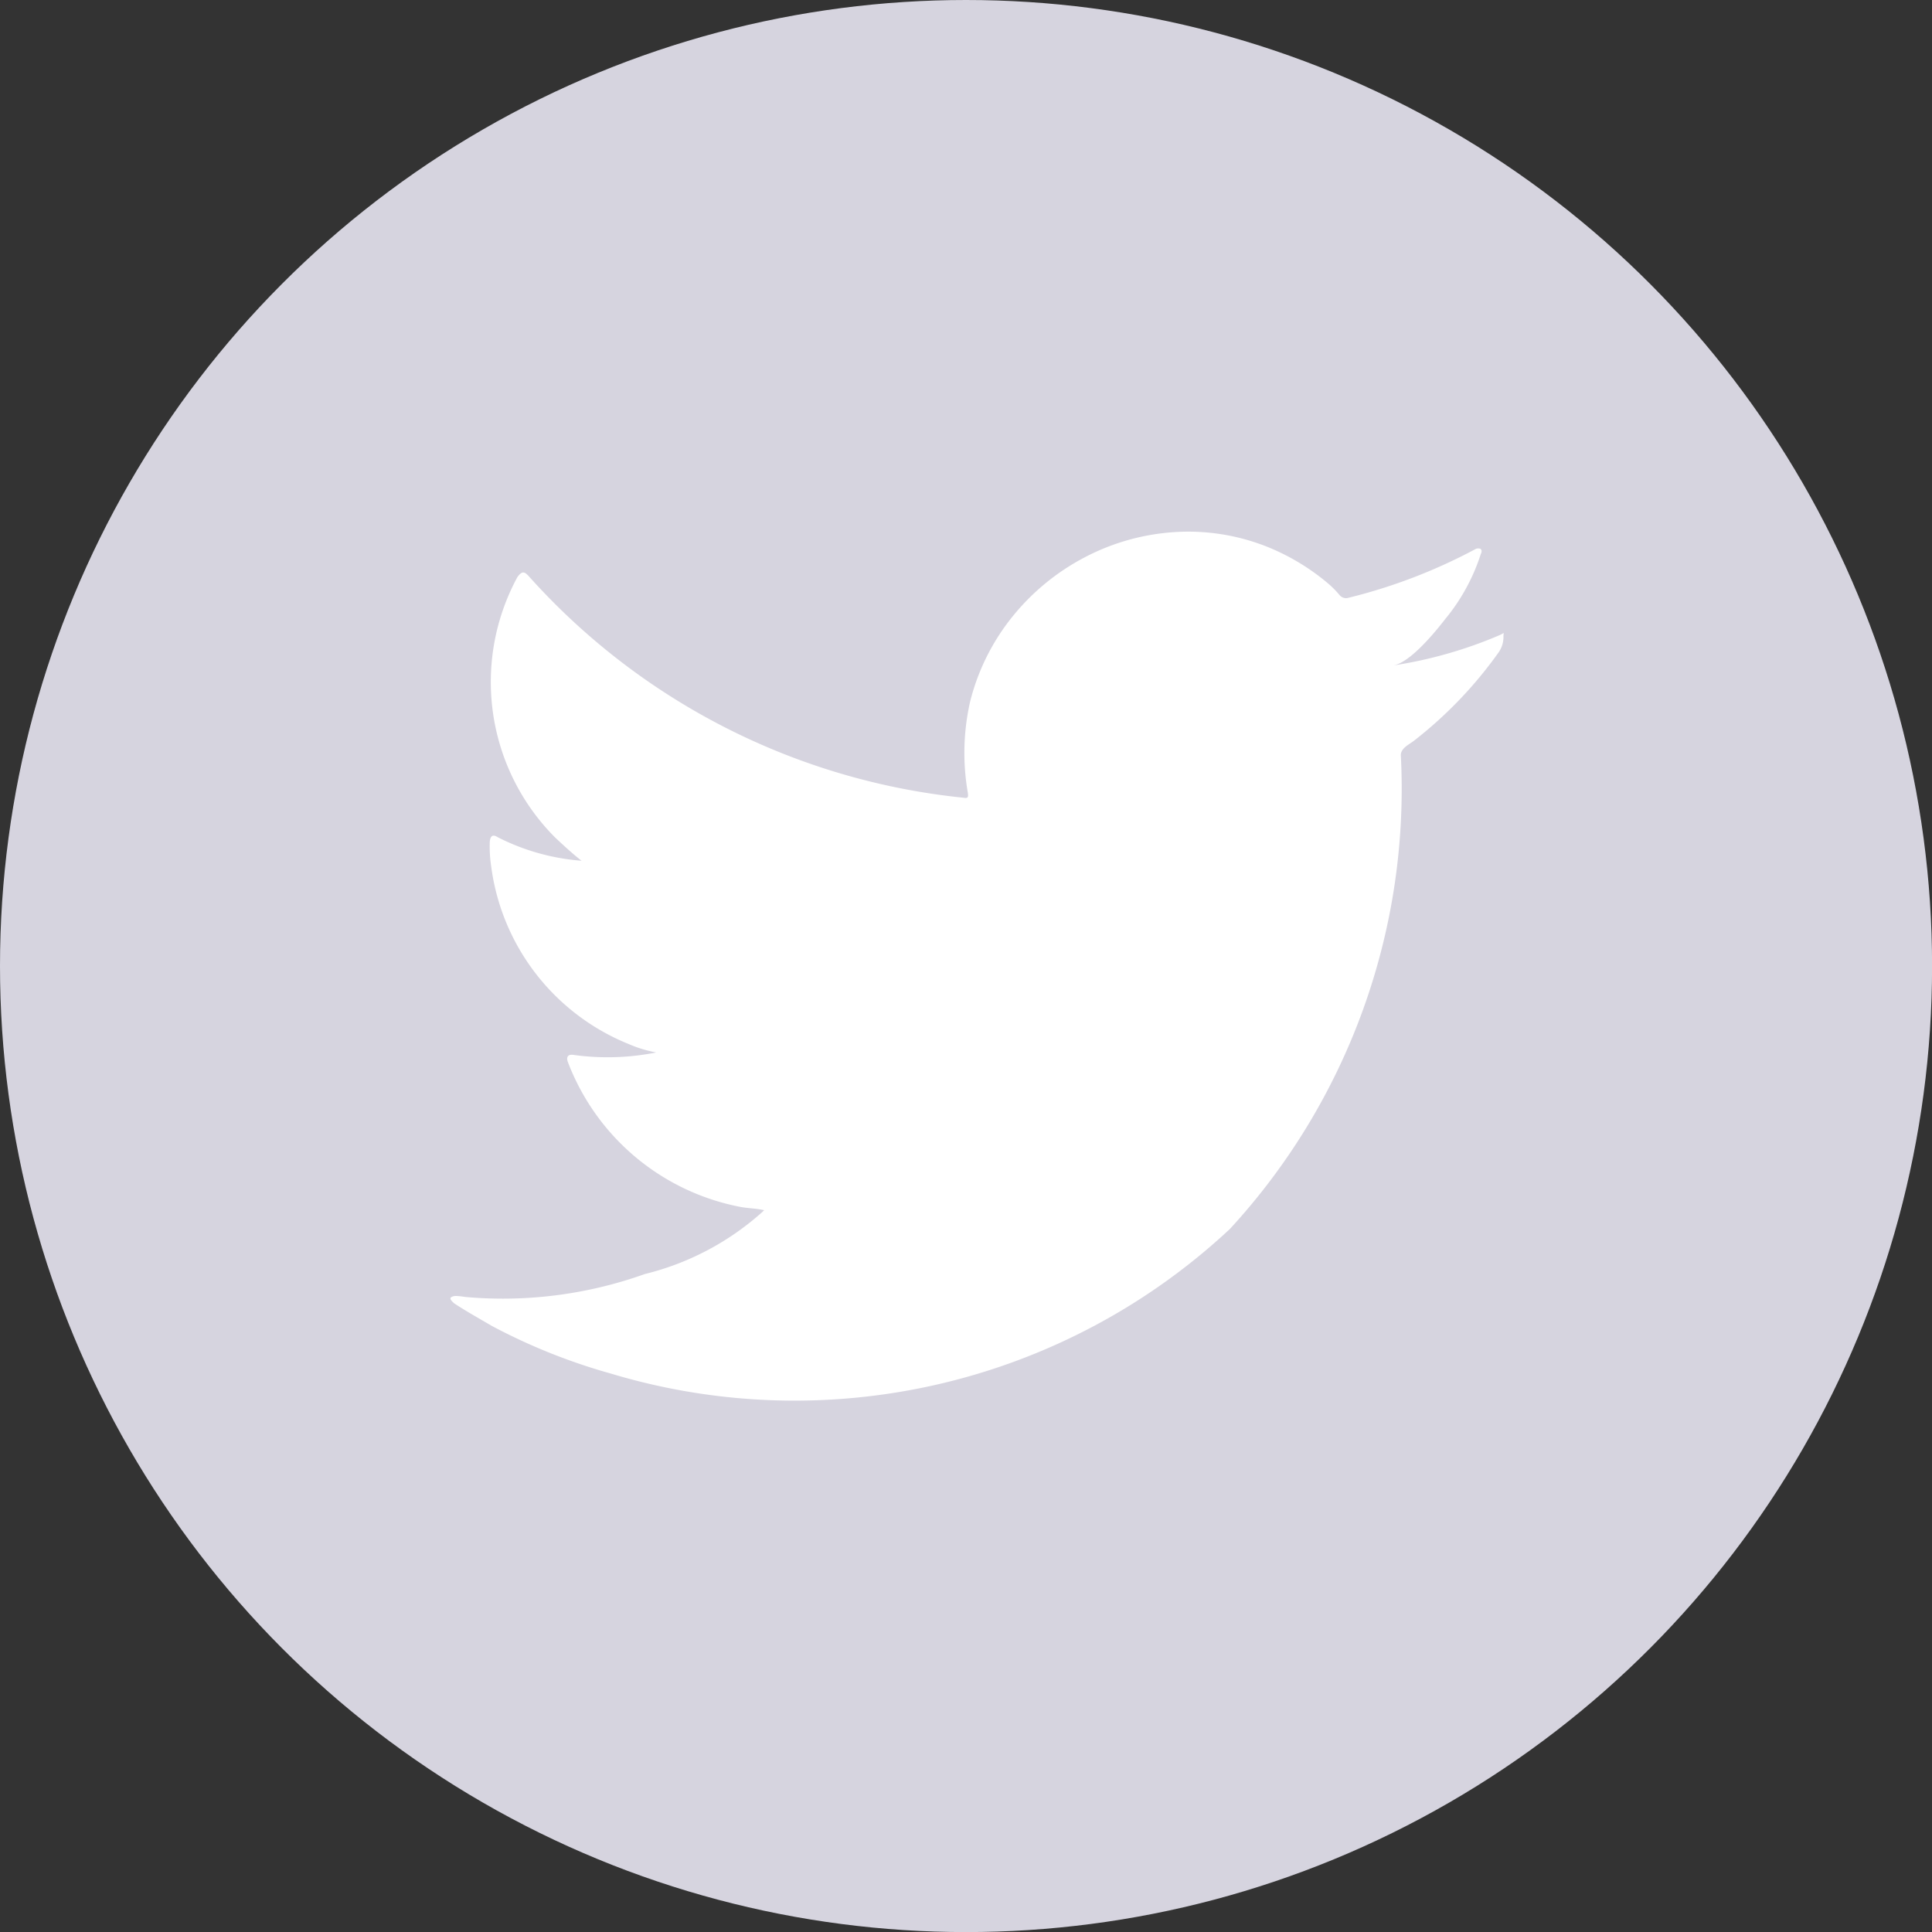 <svg xmlns="http://www.w3.org/2000/svg" width="25.999" height="26"><rect width="100%" height="100%" fill="#333333" stroke="none"/><circle cx="13" cy="13" r="13" fill="#d6d4df"/><path fill="#fff" d="M20.183 8.546a5.878 5.878 0 01-1.434.409c.23-.038.569-.456.7-.625a2.637 2.637 0 00.476-.868c.012-.025.021-.056 0-.075a.082.082 0 00-.077.006 7.324 7.324 0 01-1.7.651.113.113 0 01-.117-.031 1.335 1.335 0 00-.148-.152 3.008 3.008 0 00-.823-.5 2.868 2.868 0 00-1.263-.2 3.014 3.014 0 00-1.2.339 3.084 3.084 0 00-.966.79 2.962 2.962 0 00-.577 1.156 3.117 3.117 0 00-.03 1.221c.009.068 0 .077-.059.068a9.085 9.085 0 01-5.842-2.973c-.068-.078-.1-.078-.161.005a2.963 2.963 0 00.505 3.5c.115.108.232.217.359.316a2.977 2.977 0 01-1.127-.316c-.068-.044-.1-.019-.108.059a1.8 1.8 0 00.019.334 3 3 0 001.846 2.388 1.726 1.726 0 00.375.115 3.34 3.34 0 01-1.106.034c-.081-.015-.111.025-.081.1a3.111 3.111 0 002.323 1.945c.1.019.211.019.316.044-.006.009-.013.009-.019.019a3.681 3.681 0 01-1.587.84 5.676 5.676 0 01-2.409.309c-.13-.019-.157-.018-.192 0s0 .053.037.086c.164.108.331.2.5.3a7.971 7.971 0 001.61.645 8.58 8.58 0 008.328-1.947 8.743 8.743 0 002.3-6.376c0-.092.108-.142.172-.19a5.657 5.657 0 001.134-1.179.362.362 0 00.075-.226v-.021c.008-.04.007-.026-.049 0z"/></svg>